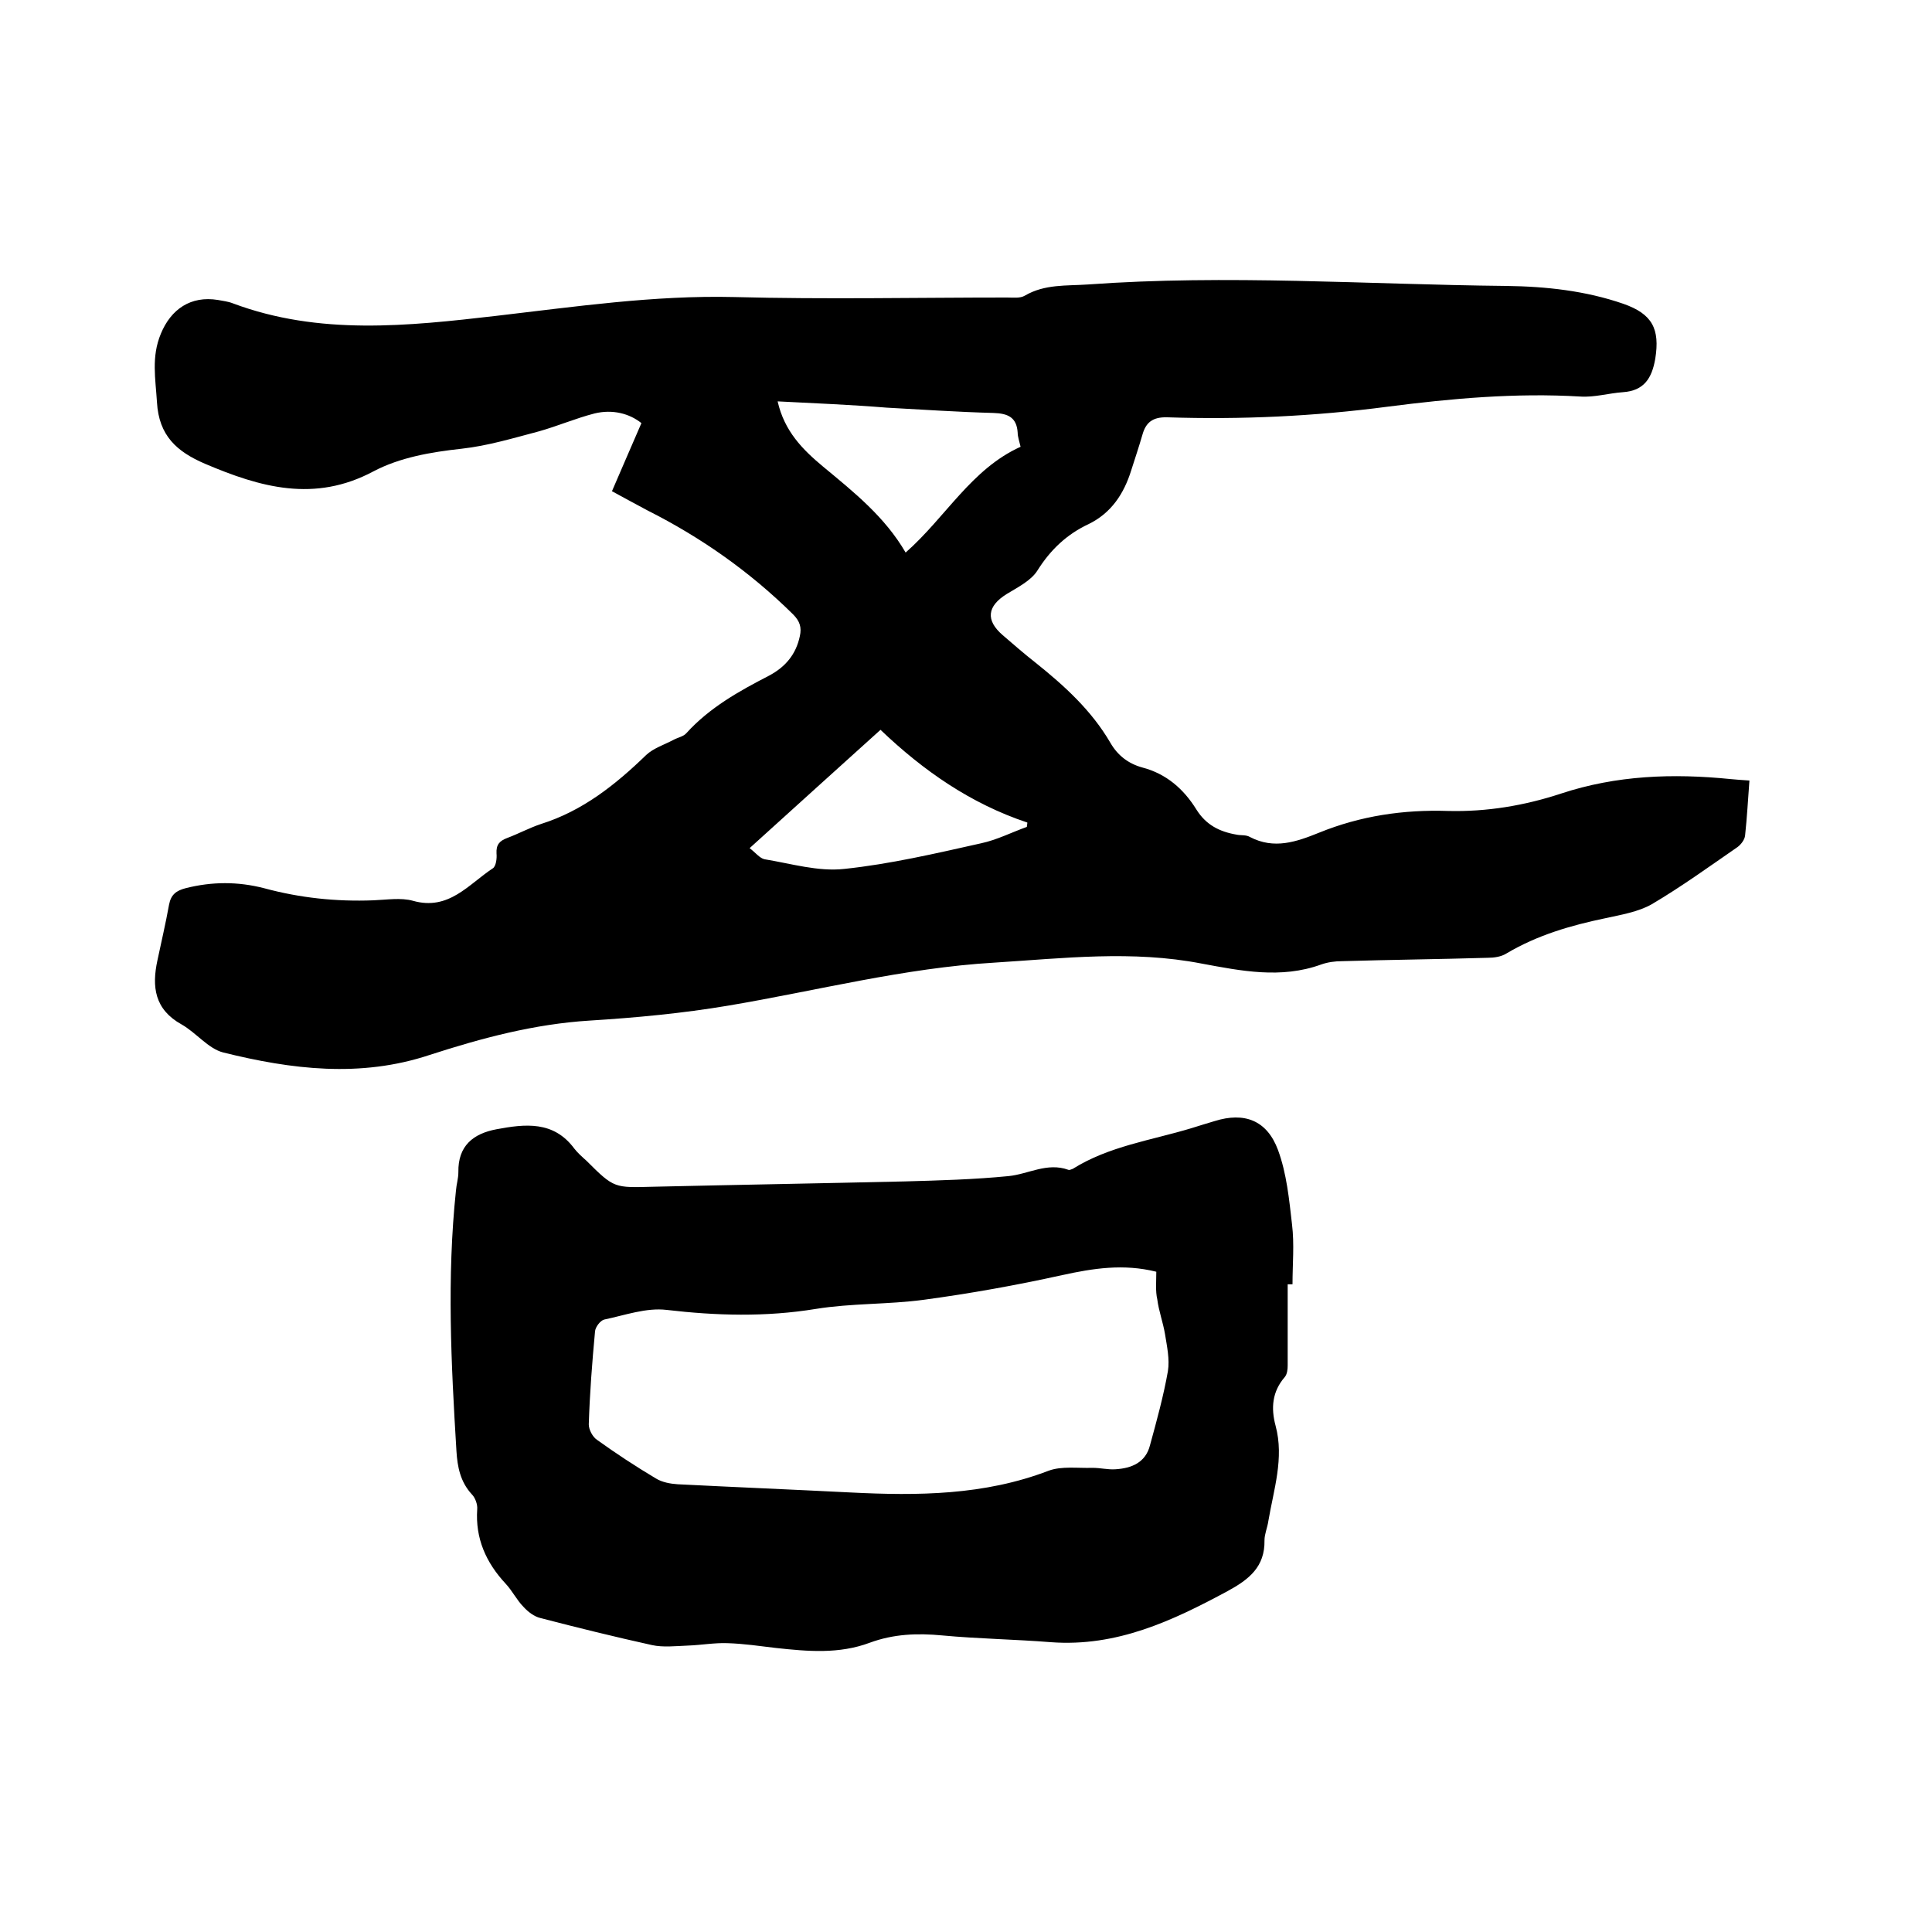 <svg enable-background="new 0 0 400 400" viewBox="0 0 400 400" xmlns="http://www.w3.org/2000/svg"><path d="m362.2 161.6c-.3 4-.5 7.7-.9 11.4-.1.9-.9 1.9-1.6 2.4-5.8 4-11.6 8.2-17.7 11.8-2.8 1.6-6.4 2.2-9.6 2.9-7.2 1.5-14.1 3.5-20.5 7.3-1.1.7-2.6.9-3.9.9-10 .3-20.1.4-30.1.7-1.5 0-3 .2-4.4.7-8.3 3-16.6 1.3-24.7-.2-14.4-2.8-28.6-1.1-42.9-.2-18.7 1.1-36.7 5.8-55.1 8.9-9.5 1.6-19.1 2.5-28.7 3.1-11.4.7-22.3 3.6-33.1 7.1-14.4 4.8-28.7 3-42.8-.5-3.1-.8-5.6-4.1-8.6-5.8-5.6-3.1-6.2-7.8-5-13.3.8-3.8 1.7-7.6 2.4-11.5.4-2.1 1.5-2.9 3.4-3.4 5.5-1.4 10.9-1.4 16.3 0 7.4 2 14.9 2.8 22.6 2.5 2.7-.1 5.7-.6 8.2.1 7.4 2.1 11.5-3.4 16.5-6.7.7-.4.9-2.1.8-3.1-.1-1.8.6-2.6 2.2-3.2 2.4-.9 4.6-2.1 7-2.9 8.6-2.7 15.4-8.1 21.8-14.3 1.5-1.4 3.7-2.1 5.6-3.1.9-.5 2.1-.7 2.7-1.4 4.8-5.3 10.9-8.7 17.1-11.9 3.4-1.8 5.6-4.4 6.4-8.2.4-1.8 0-3.1-1.4-4.5-8.9-8.8-19-15.9-30.1-21.5-2.3-1.2-4.6-2.5-7.4-4 2-4.7 4-9.2 6.1-14.1-2.5-2-6-2.9-9.7-2-3.9 1-7.6 2.6-11.5 3.7-5.3 1.4-10.6 3-16 3.6-6.4.7-12.8 1.8-18.3 4.7-12.2 6.5-23.4 3.3-34.9-1.6-5.8-2.5-9.5-5.8-9.9-12.7-.3-4.9-1.2-9.4.8-14.2 2.1-5.1 6.2-7.9 11.8-7 1 .2 2.1.3 3.1.7 17.9 6.7 36.3 4.7 54.5 2.6 16.4-1.9 32.7-4.3 49.3-3.9 18.8.5 37.7.1 56.5.1 1.3 0 2.7.2 3.7-.4 4.1-2.4 8.6-2 13-2.3 28.9-2.1 57.7 0 86.6.3 8.3.1 16.5 1 24.3 3.7 6 2.1 7.6 5.2 6.6 11.4-.7 4-2.3 6.6-6.7 6.9-2.9.2-5.9 1.1-8.8.9-13.4-.8-26.7.4-39.9 2.1-15.2 2-30.3 2.7-45.6 2.2-3.1-.1-4.5 1.1-5.2 3.7-.7 2.4-1.5 4.8-2.3 7.3-1.5 4.8-4.1 8.8-8.8 11.1-4.5 2.1-7.9 5.3-10.6 9.6-1.3 2.1-4.1 3.5-6.4 4.9-4 2.5-4.4 5.4-.8 8.5 2.2 1.9 4.5 3.9 6.8 5.7 6 4.8 11.6 9.9 15.5 16.6 1.5 2.6 3.7 4.3 6.6 5.1 5 1.3 8.6 4.5 11.2 8.7 2 3.2 4.8 4.6 8.3 5.2.9.2 2 0 2.8.5 5 2.6 9.6 1 14.3-.9 8.6-3.5 17.5-4.8 26.7-4.5 8 .2 15.8-1.1 23.4-3.6 11.5-3.8 23.2-4.2 35.1-3 1.1.1 2.3.2 3.9.3zm-149.6 9.6c0-.3.1-.6.1-.9-11.7-3.9-21.5-10.7-30.4-19.2-9 8.1-17.7 16-27.1 24.5 1.2.9 2.1 2.1 3.1 2.3 5.5.9 11.1 2.6 16.5 2 9.5-1 18.9-3.2 28.3-5.3 3.3-.7 6.4-2.3 9.5-3.4zm-51.6-88.1c1.4 6.2 5.2 10 9.4 13.5 6.4 5.3 12.8 10.4 17.1 17.8 8.3-7.3 13.6-17.3 23.8-21.9-.3-1.3-.6-2.1-.6-2.9-.2-3.2-2-4-5-4.1-7.4-.2-14.8-.7-22.1-1.1-7.4-.6-14.7-.9-22.6-1.3z"/><path d="m266.6 265.9v16.8c0 .8-.1 1.8-.6 2.4-2.6 3-2.9 6.4-1.9 10.1 1.8 6.7-.4 13.2-1.5 19.7-.2 1.4-.8 2.7-.8 4 .1 5.5-3.2 8.1-7.6 10.5-11.5 6.2-23 11.6-36.6 10.6-7.5-.6-15-.7-22.5-1.4-5.2-.5-10.1-.3-15 1.5-6.4 2.4-12.9 1.8-19.4 1.1-3.4-.4-6.7-.9-10.1-1-2.7-.1-5.4.4-8.2.5-2.5.1-5.1.4-7.4-.1-7.7-1.7-15.4-3.6-23.1-5.6-1.3-.3-2.6-1.3-3.5-2.3-1.4-1.4-2.3-3.3-3.7-4.8-4.1-4.4-6.3-9.4-5.9-15.4.1-1-.4-2.4-1.1-3.1-2.4-2.6-3-5.7-3.2-9-1.1-18-2-35.9-.1-53.9.1-1.3.5-2.5.5-3.8-.1-5.5 3.1-8 7.9-8.9 5.9-1.1 11.8-1.8 16.1 4 .7.9 1.6 1.7 2.5 2.5 5.8 5.8 5.8 5.6 13.9 5.4 17.3-.4 34.7-.7 52-1.1 7.2-.2 14.4-.4 21.5-1.1 4.1-.4 8-2.9 12.4-1.3.2.1.6-.1.9-.2 7.5-4.7 16.2-5.9 24.5-8.4 1.6-.5 3.2-1 4.9-1.5 6.1-1.9 10.8-.2 13.1 6 1.8 4.9 2.3 10.2 2.9 15.4.5 4.1.1 8.2.1 12.4-.3 0-.6 0-1 0zm-27.2-2.6c-6.8-1.7-13.1-.7-19.5.7-9.5 2.1-19 3.8-28.6 5.1-7.4 1-15 .7-22.4 1.9-10.4 1.7-20.6 1.4-30.9.2-4.2-.5-8.6 1.1-12.9 2-.8.2-1.8 1.5-1.9 2.4-.6 6.4-1.1 12.9-1.3 19.3 0 1.1.8 2.6 1.7 3.2 3.9 2.8 8 5.5 12.2 8 1.3.8 3 1.1 4.5 1.2 11.9.6 23.9 1.1 35.8 1.7 13.9.7 27.7.6 41-4.5 2.7-1 6-.5 9.1-.6 1.6 0 3.2.4 4.7.3 3.4-.2 6.3-1.4 7.2-5 1.4-5.1 2.8-10.2 3.7-15.3.4-2.5-.2-5.2-.6-7.7-.4-2.4-1.3-4.8-1.6-7.2-.4-1.7-.2-3.7-.2-5.7z"/></svg>